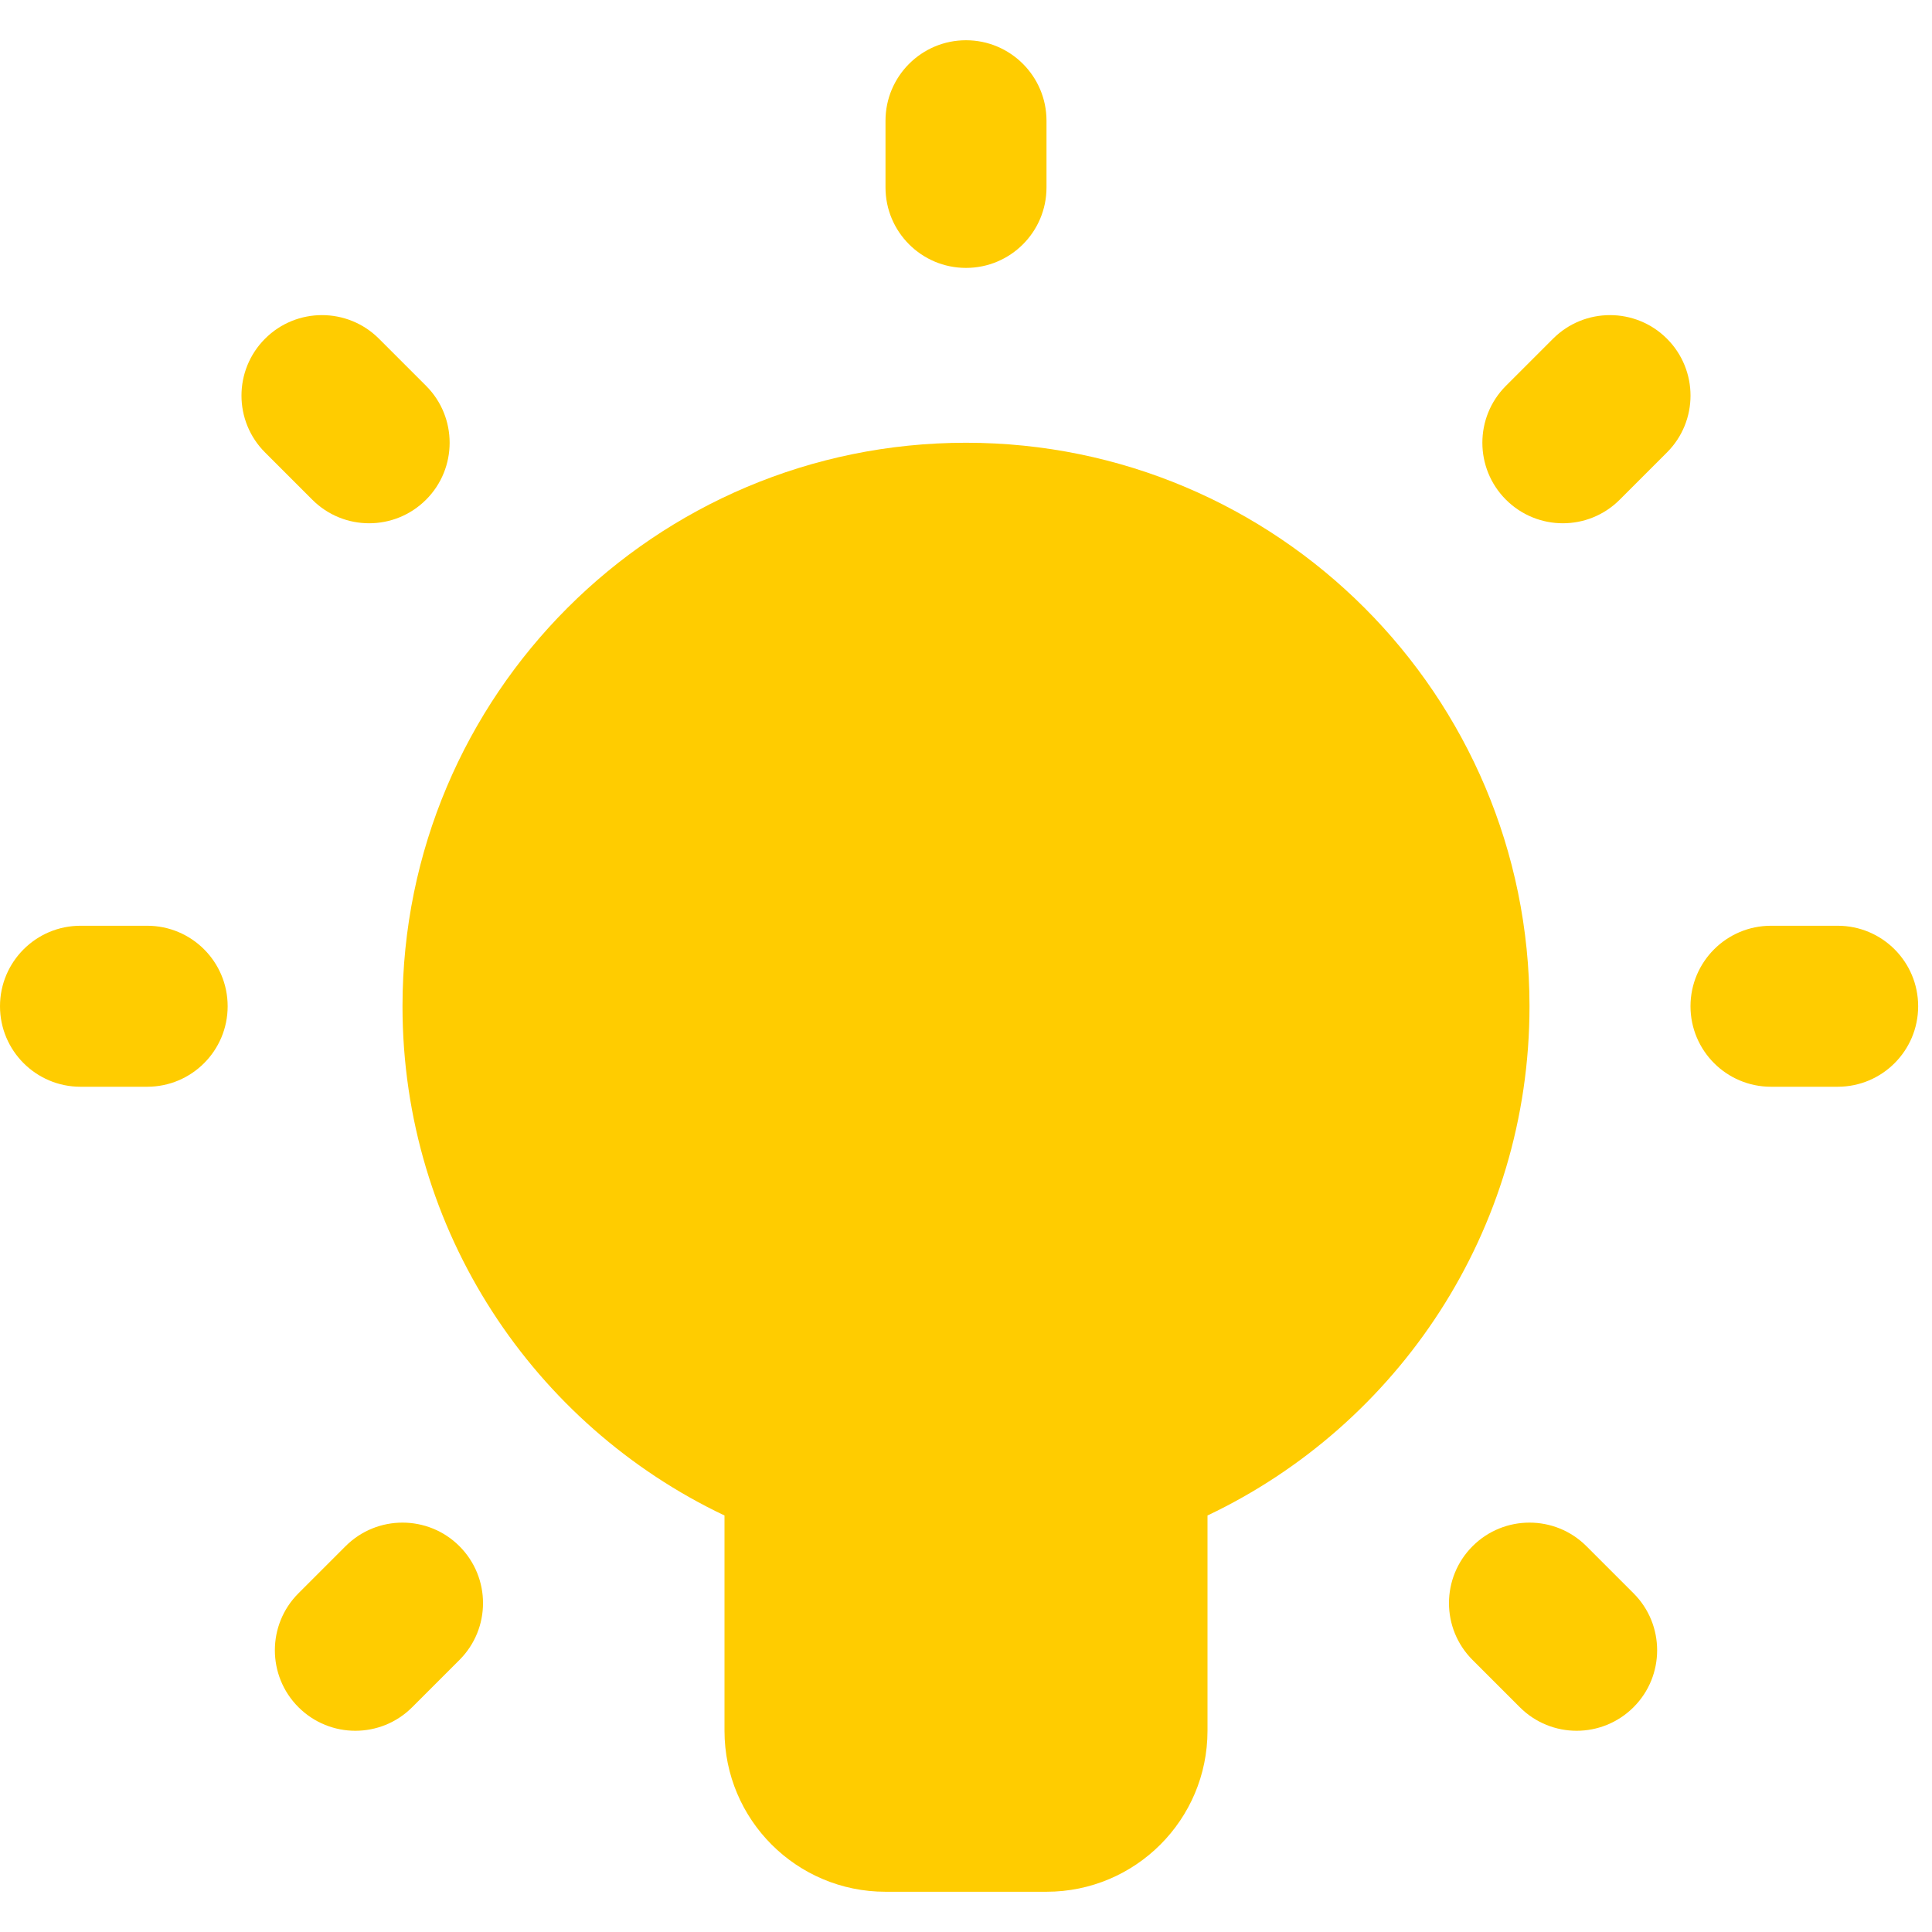 <svg width="24" height="24" viewBox="0 0 24 24" fill="none" xmlns="http://www.w3.org/2000/svg">
<path d="M11 2.328C11 2.881 11.448 3.328 12 3.328C12.552 3.328 13 2.881 13 2.328V1.5C13 0.948 12.552 0.5 12 0.5C11.448 0.5 11 0.948 11 1.5V2.328Z" fill="#FFCC00"/>
<path d="M5.293 6.207C4.902 6.598 4.269 6.598 3.879 6.207L3.293 5.621C2.902 5.231 2.902 4.598 3.293 4.207C3.683 3.817 4.317 3.817 4.707 4.207L5.293 4.793C5.683 5.183 5.683 5.817 5.293 6.207Z" fill="#FFCC00"/>
<path d="M15 18.826C17.365 17.703 19 15.293 19 12.5C19 8.634 15.866 5.5 12 5.5C8.134 5.5 5 8.634 5 12.5C5 15.293 6.635 17.703 9 18.826V21.5C9 22.605 9.895 23.5 11 23.5H13C14.105 23.5 15 22.605 15 21.5V18.826Z" fill="#FFCC00"/>
<path d="M1 11.5C0.448 11.5 0 11.948 0 12.5C0 13.052 0.448 13.5 1 13.5H1.828C2.381 13.5 2.828 13.052 2.828 12.5C2.828 11.948 2.381 11.5 1.828 11.5H1Z" fill="#FFCC00"/>
<path d="M21 12.5C21 11.948 21.448 11.5 22 11.5H22.828C23.381 11.5 23.828 11.948 23.828 12.5C23.828 13.052 23.381 13.5 22.828 13.5H22C21.448 13.5 21 13.052 21 12.5Z" fill="#FFCC00"/>
<path d="M5.707 19.207C6.098 19.598 6.098 20.231 5.707 20.621L5.121 21.207C4.731 21.598 4.098 21.598 3.707 21.207C3.317 20.817 3.317 20.183 3.707 19.793L4.293 19.207C4.683 18.817 5.317 18.817 5.707 19.207Z" fill="#FFCC00"/>
<path d="M20.707 5.621C21.098 5.231 21.098 4.598 20.707 4.207C20.317 3.817 19.683 3.817 19.293 4.207L18.707 4.793C18.317 5.183 18.317 5.817 18.707 6.207C19.098 6.598 19.731 6.598 20.121 6.207L20.707 5.621Z" fill="#FFCC00"/>
<path d="M20.293 21.207C19.902 21.598 19.269 21.598 18.879 21.207L18.293 20.621C17.902 20.231 17.902 19.598 18.293 19.207C18.683 18.817 19.317 18.817 19.707 19.207L20.293 19.793C20.683 20.183 20.683 20.817 20.293 21.207Z" fill="#FFCC00"/>
</svg>
